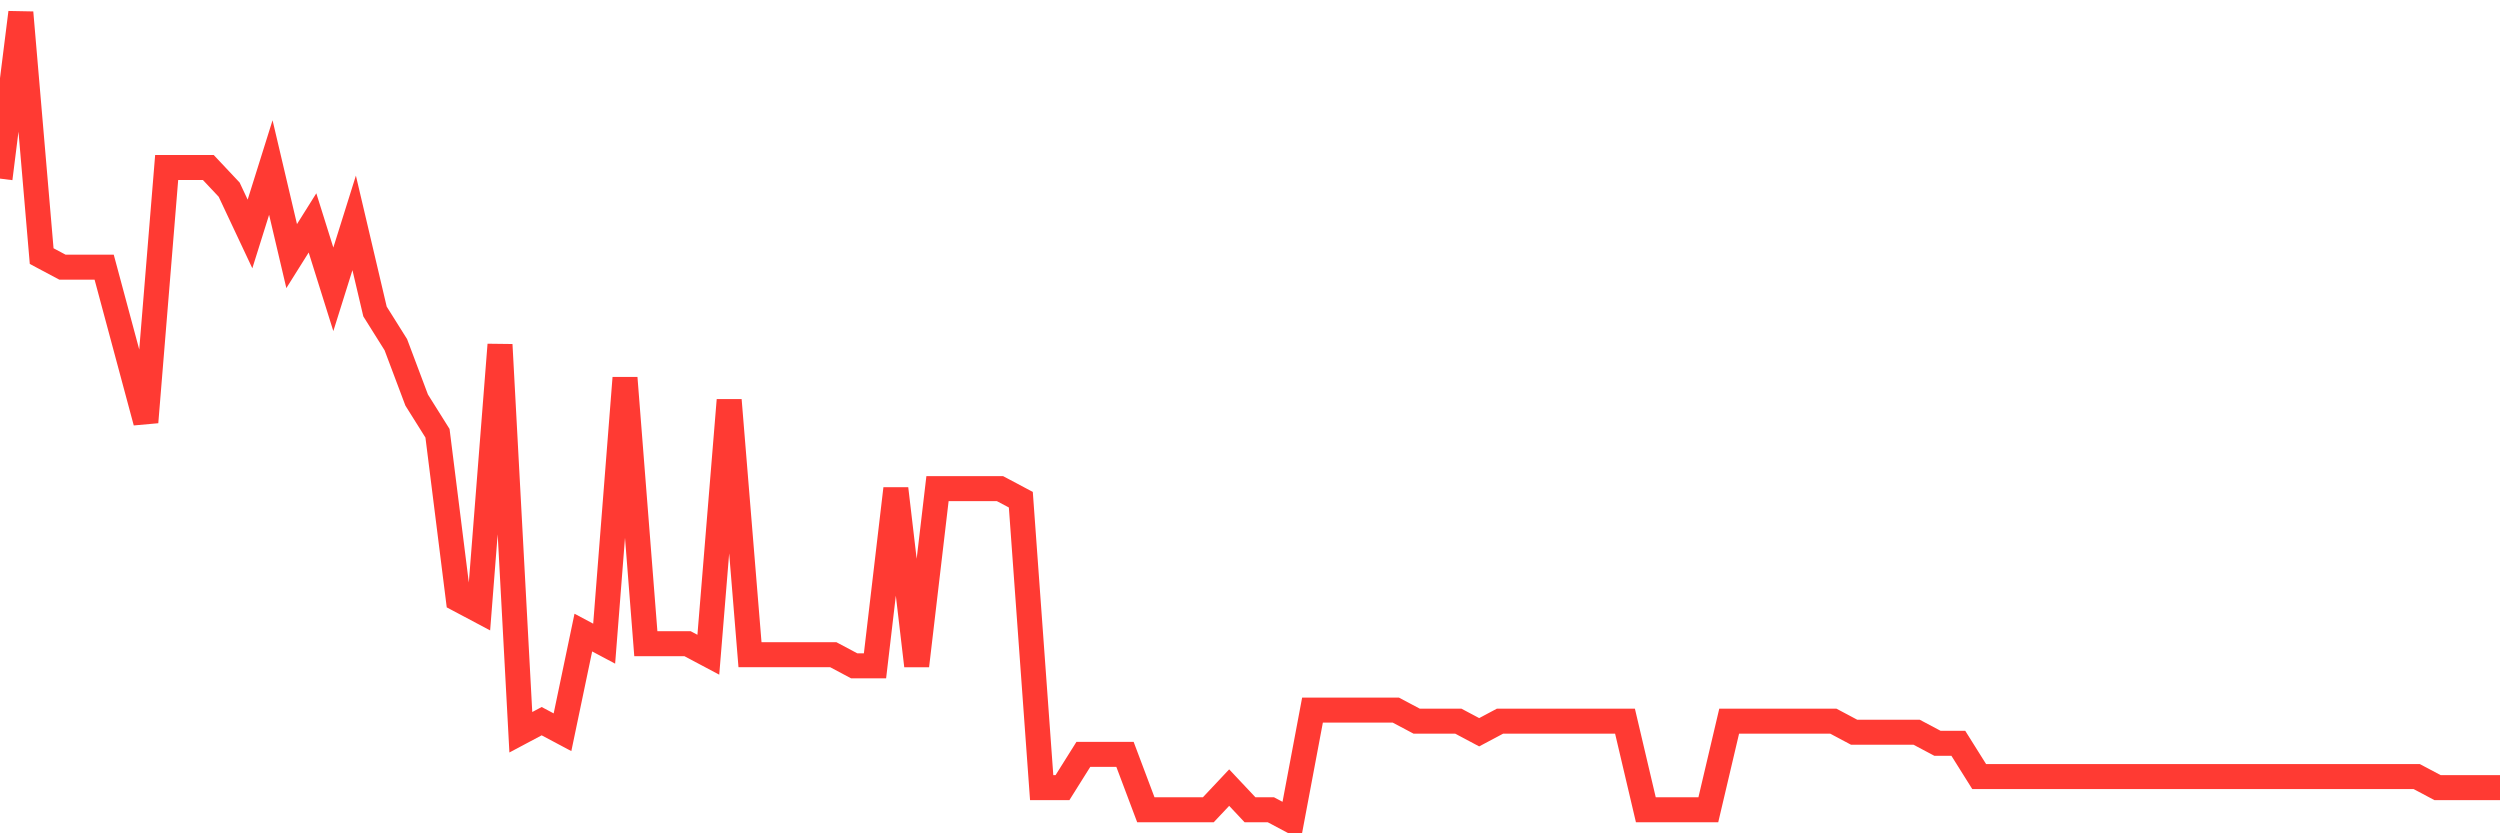 <svg
  xmlns="http://www.w3.org/2000/svg"
  xmlns:xlink="http://www.w3.org/1999/xlink"
  width="120"
  height="40"
  viewBox="0 0 120 40"
  preserveAspectRatio="none"
>
  <polyline
    points="0,8.573 1,0.6 2,12.293 3,12.825 4,12.825 5,12.825 6,16.545 7,20.266 8,8.041 9,8.041 10,8.041 11,9.104 12,11.23 13,8.041 14,12.293 15,10.699 16,13.888 17,10.699 18,14.951 19,16.545 20,19.203 21,20.797 22,28.77 23,29.301 24,16.545 25,35.148 26,34.616 27,35.148 28,30.364 29,30.896 30,18.14 31,30.896 32,30.896 33,30.896 34,31.427 35,19.203 36,31.427 37,31.427 38,31.427 39,31.427 40,31.427 41,31.959 42,31.959 43,23.455 44,31.959 45,23.455 46,23.455 47,23.455 48,23.455 49,23.986 50,37.805 51,37.805 52,36.211 53,36.211 54,36.211 55,38.868 56,38.868 57,38.868 58,38.868 59,37.805 60,38.868 61,38.868 62,39.4 63,34.085 64,34.085 65,34.085 66,34.085 67,34.085 68,34.616 69,34.616 70,34.616 71,35.148 72,34.616 73,34.616 74,34.616 75,34.616 76,34.616 77,34.616 78,34.616 79,38.868 80,38.868 81,38.868 82,38.868 83,34.616 84,34.616 85,34.616 86,34.616 87,34.616 88,34.616 89,35.148 90,35.148 91,35.148 92,35.148 93,35.679 94,35.679 95,37.274 96,37.274 97,37.274 98,37.274 99,37.274 100,37.274 101,37.274 102,37.274 103,37.274 104,37.274 105,37.274 106,37.274 107,37.274 108,37.274 109,37.274 110,37.274 111,37.274 112,37.274 113,37.274 114,37.274 115,37.274 116,37.274 117,37.805 118,37.805 119,37.805 120,37.805"
    fill="none"
    stroke="#ff3a33"
    stroke-width="1.2"
  >
  </polyline>
</svg>